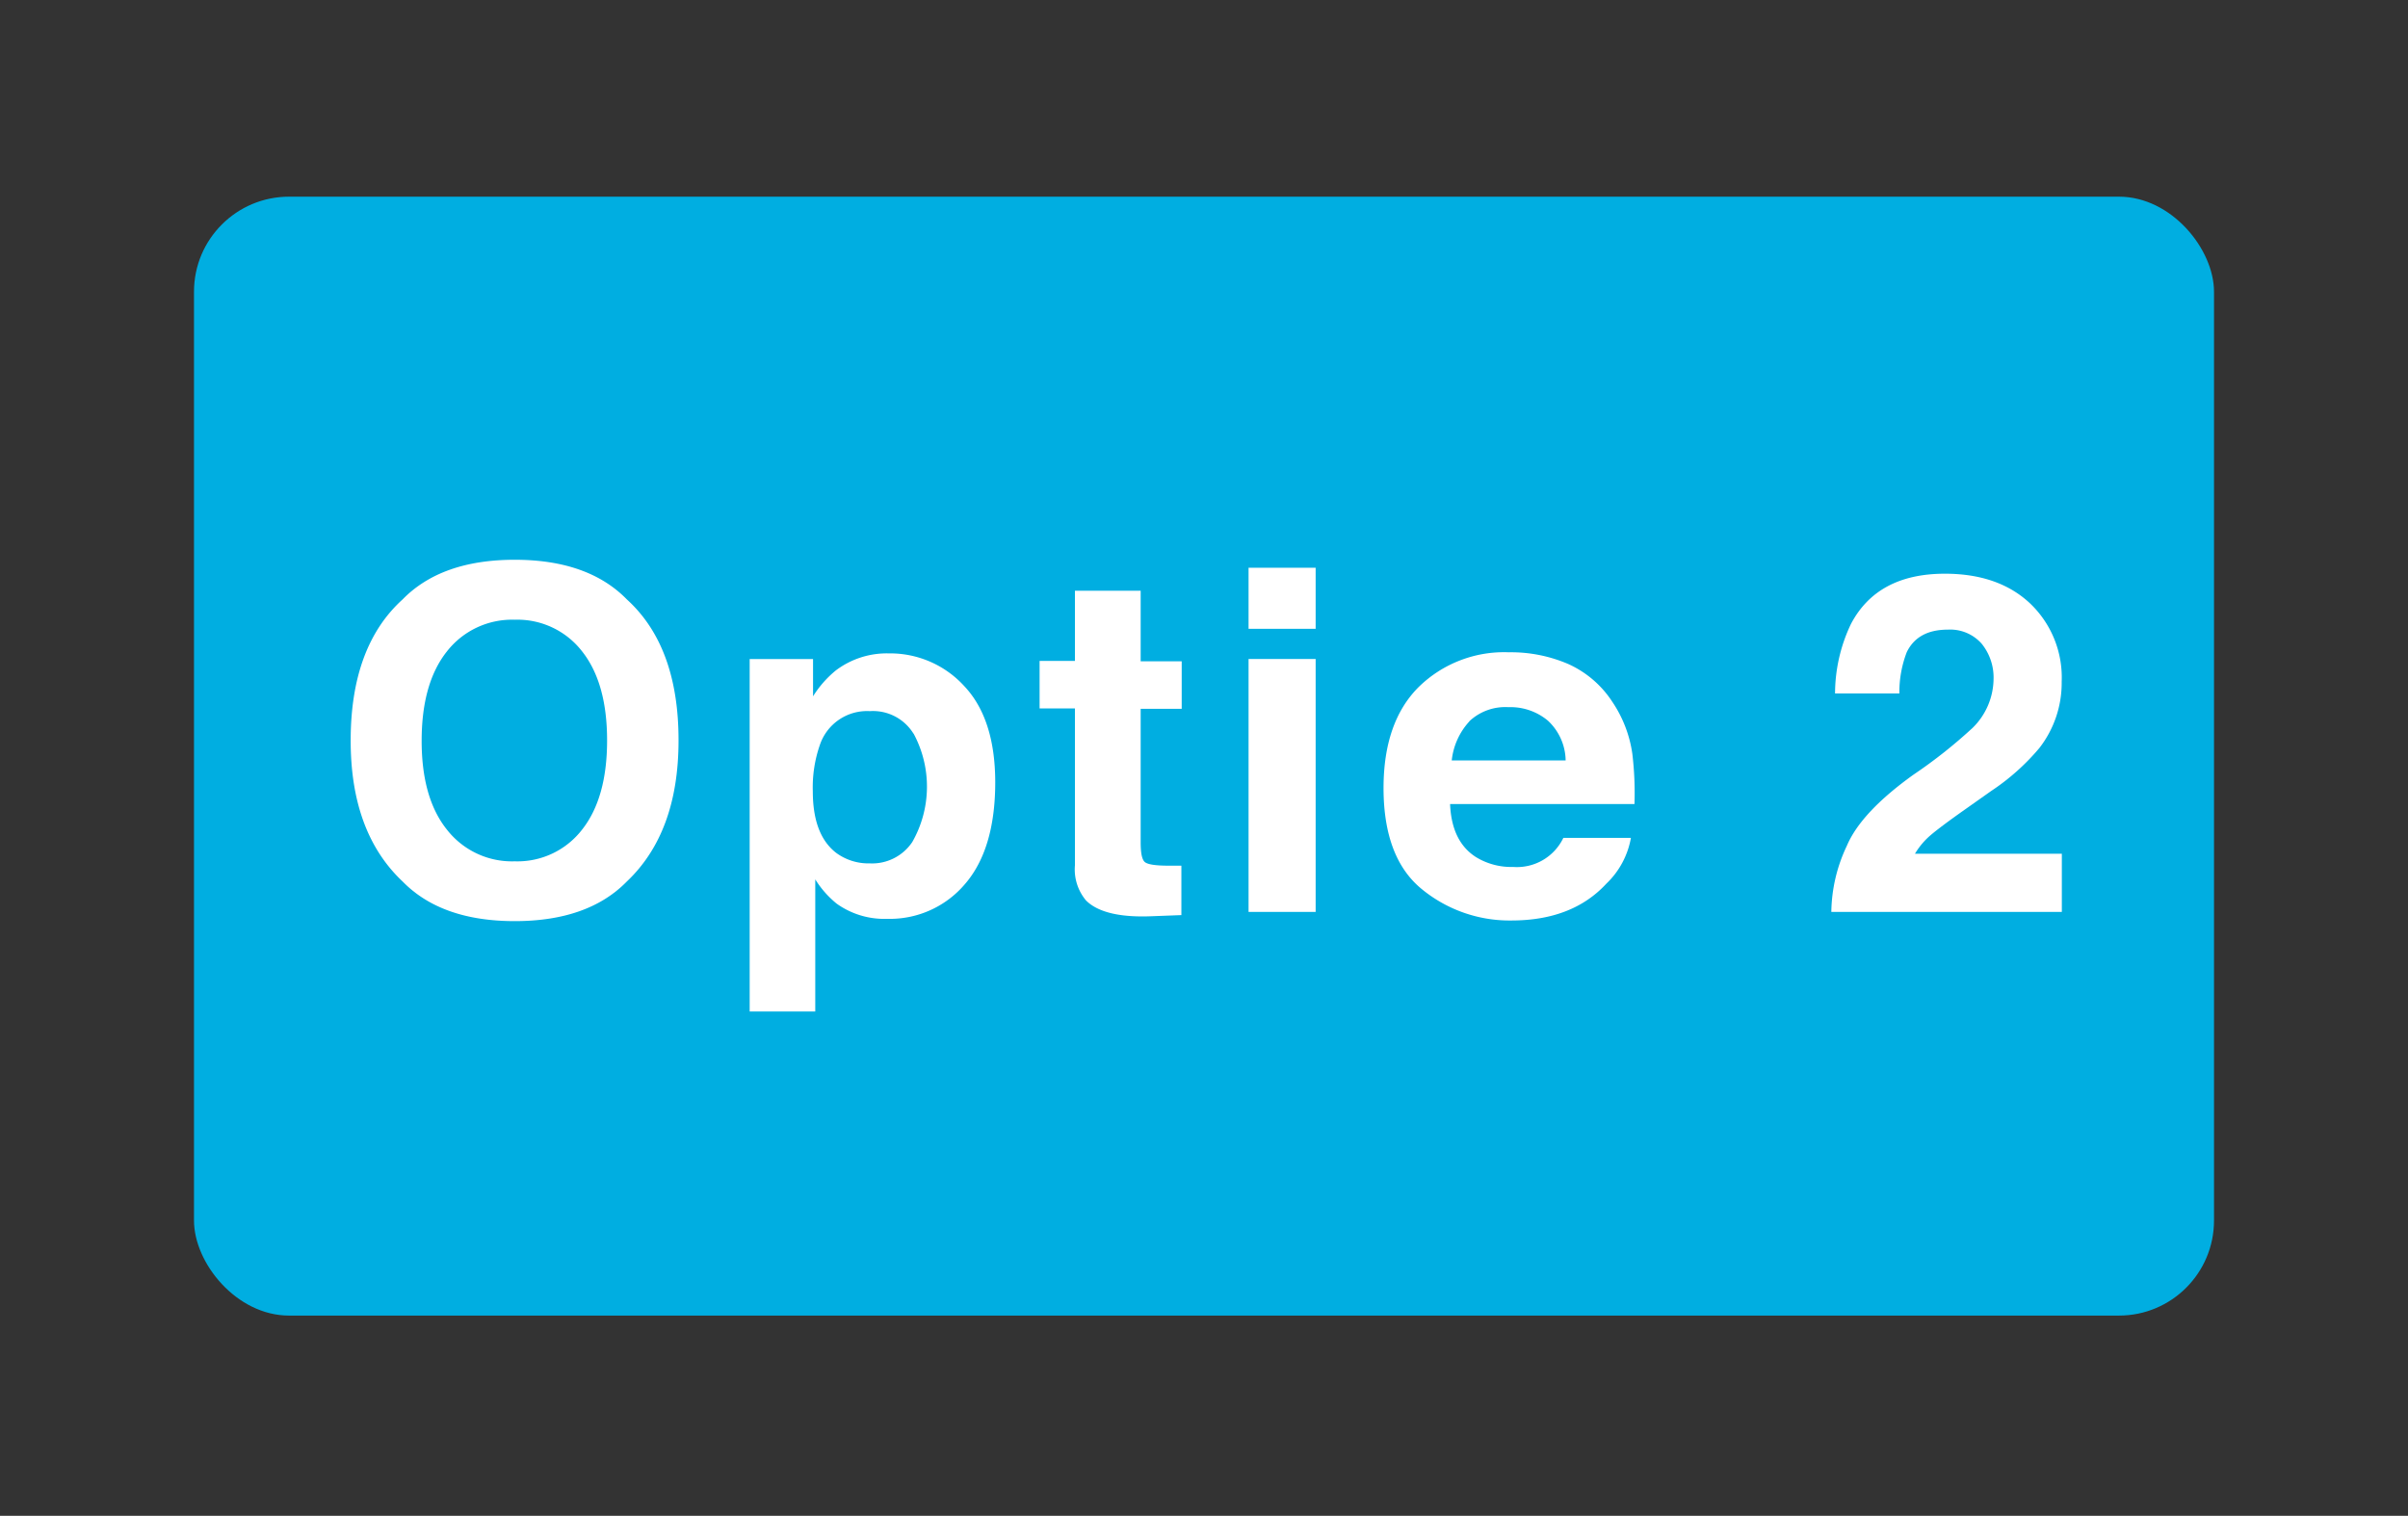 <svg xmlns="http://www.w3.org/2000/svg" viewBox="0 0 303.99 191.37"><rect x="0" y="0" width="303.99" height="191.37" fill="#333333" stroke="none"/><rect x="24.49" y="24.83" width="255.01" height="141.26" rx="12" fill="#00aee1"/><path d="M79.13,111.29q-4.89,5-14.15,5t-14.15-5q-6.57-6.18-6.56-17.81,0-11.87,6.56-17.81,4.89-5,14.15-5t14.15,5q6.54,5.94,6.53,17.81Q85.66,105.11,79.13,111.29Zm-5.64-6.56q3.15-4,3.15-11.25T73.49,82.24a10.32,10.32,0,0,0-8.51-4,10.43,10.43,0,0,0-8.56,4q-3.18,4-3.19,11.25t3.19,11.25a10.42,10.42,0,0,0,8.56,4A10.3,10.3,0,0,0,73.49,104.73Z" fill="#fff"/><path d="M121.73,86.62q3.9,4.14,3.91,12.13,0,8.44-3.82,12.86A12.42,12.42,0,0,1,112,116a10.32,10.32,0,0,1-6.37-1.91,12.34,12.34,0,0,1-2.71-3.07V127.7H94.64V83.2h8v4.71a13.29,13.29,0,0,1,2.89-3.28,10.66,10.66,0,0,1,6.66-2.14A12.66,12.66,0,0,1,121.73,86.62Zm-6.41,6a6,6,0,0,0-5.52-2.84,6.28,6.28,0,0,0-6.31,4.3,16.3,16.3,0,0,0-.88,5.81c0,3.71,1,6.31,3,7.82A6.88,6.88,0,0,0,109.8,109a6.1,6.1,0,0,0,5.37-2.7,14.12,14.12,0,0,0,.15-13.71Z" fill="#fff"/><path d="M131.24,89.44v-6h4.46V74.58H144v8.91h5.18v6H144v16.87c0,1.31.16,2.13.5,2.45s1.34.48,3,.48h.81l.83,0v6.24l-3.95.15c-3.95.14-6.64-.55-8.09-2a6.1,6.1,0,0,1-1.4-4.43V89.44Z" fill="#fff"/><path d="M166.09,79.39h-8.47V71.68h8.47Zm-8.47,3.81h8.47v31.93h-8.47Z" fill="#fff"/><path d="M198,83.84a13,13,0,0,1,5.52,4.73,15.67,15.67,0,0,1,2.55,6.6,41.75,41.75,0,0,1,.27,6.34H183.06c.13,3.2,1.25,5.45,3.34,6.74a8.51,8.51,0,0,0,4.61,1.2,6.5,6.5,0,0,0,6.35-3.67h8.53a10.49,10.49,0,0,1-3.1,5.78q-4.29,4.65-12,4.65a17.46,17.46,0,0,1-11.25-3.92q-4.87-3.93-4.88-12.79,0-8.3,4.4-12.73a15.41,15.41,0,0,1,11.42-4.42A18.27,18.27,0,0,1,198,83.84Zm-12.49,7.22A8.62,8.62,0,0,0,183.27,96h14.38a7,7,0,0,0-2.22-5,7.35,7.35,0,0,0-5-1.72A6.61,6.61,0,0,0,185.49,91.06Z" fill="#fff"/><path d="M233.15,106.78q1.8-4.25,8.44-9a62.13,62.13,0,0,0,7.47-5.92,8.76,8.76,0,0,0,2.61-6.1,6.78,6.78,0,0,0-1.49-4.48,5.29,5.29,0,0,0-4.28-1.79q-3.81,0-5.19,2.85a14.08,14.08,0,0,0-.93,5.21h-8.12a20.47,20.47,0,0,1,2-8.76q3.33-6.36,11.87-6.36,6.75,0,10.74,3.74a12.91,12.91,0,0,1,4,9.89,13.39,13.39,0,0,1-2.82,8.38,28.45,28.45,0,0,1-6.08,5.42L248,102.24c-2.1,1.48-3.53,2.56-4.3,3.22a9.44,9.44,0,0,0-1.95,2.32h18.54v7.35H231.19A20,20,0,0,1,233.15,106.78Z" fill="#fff"/></svg>